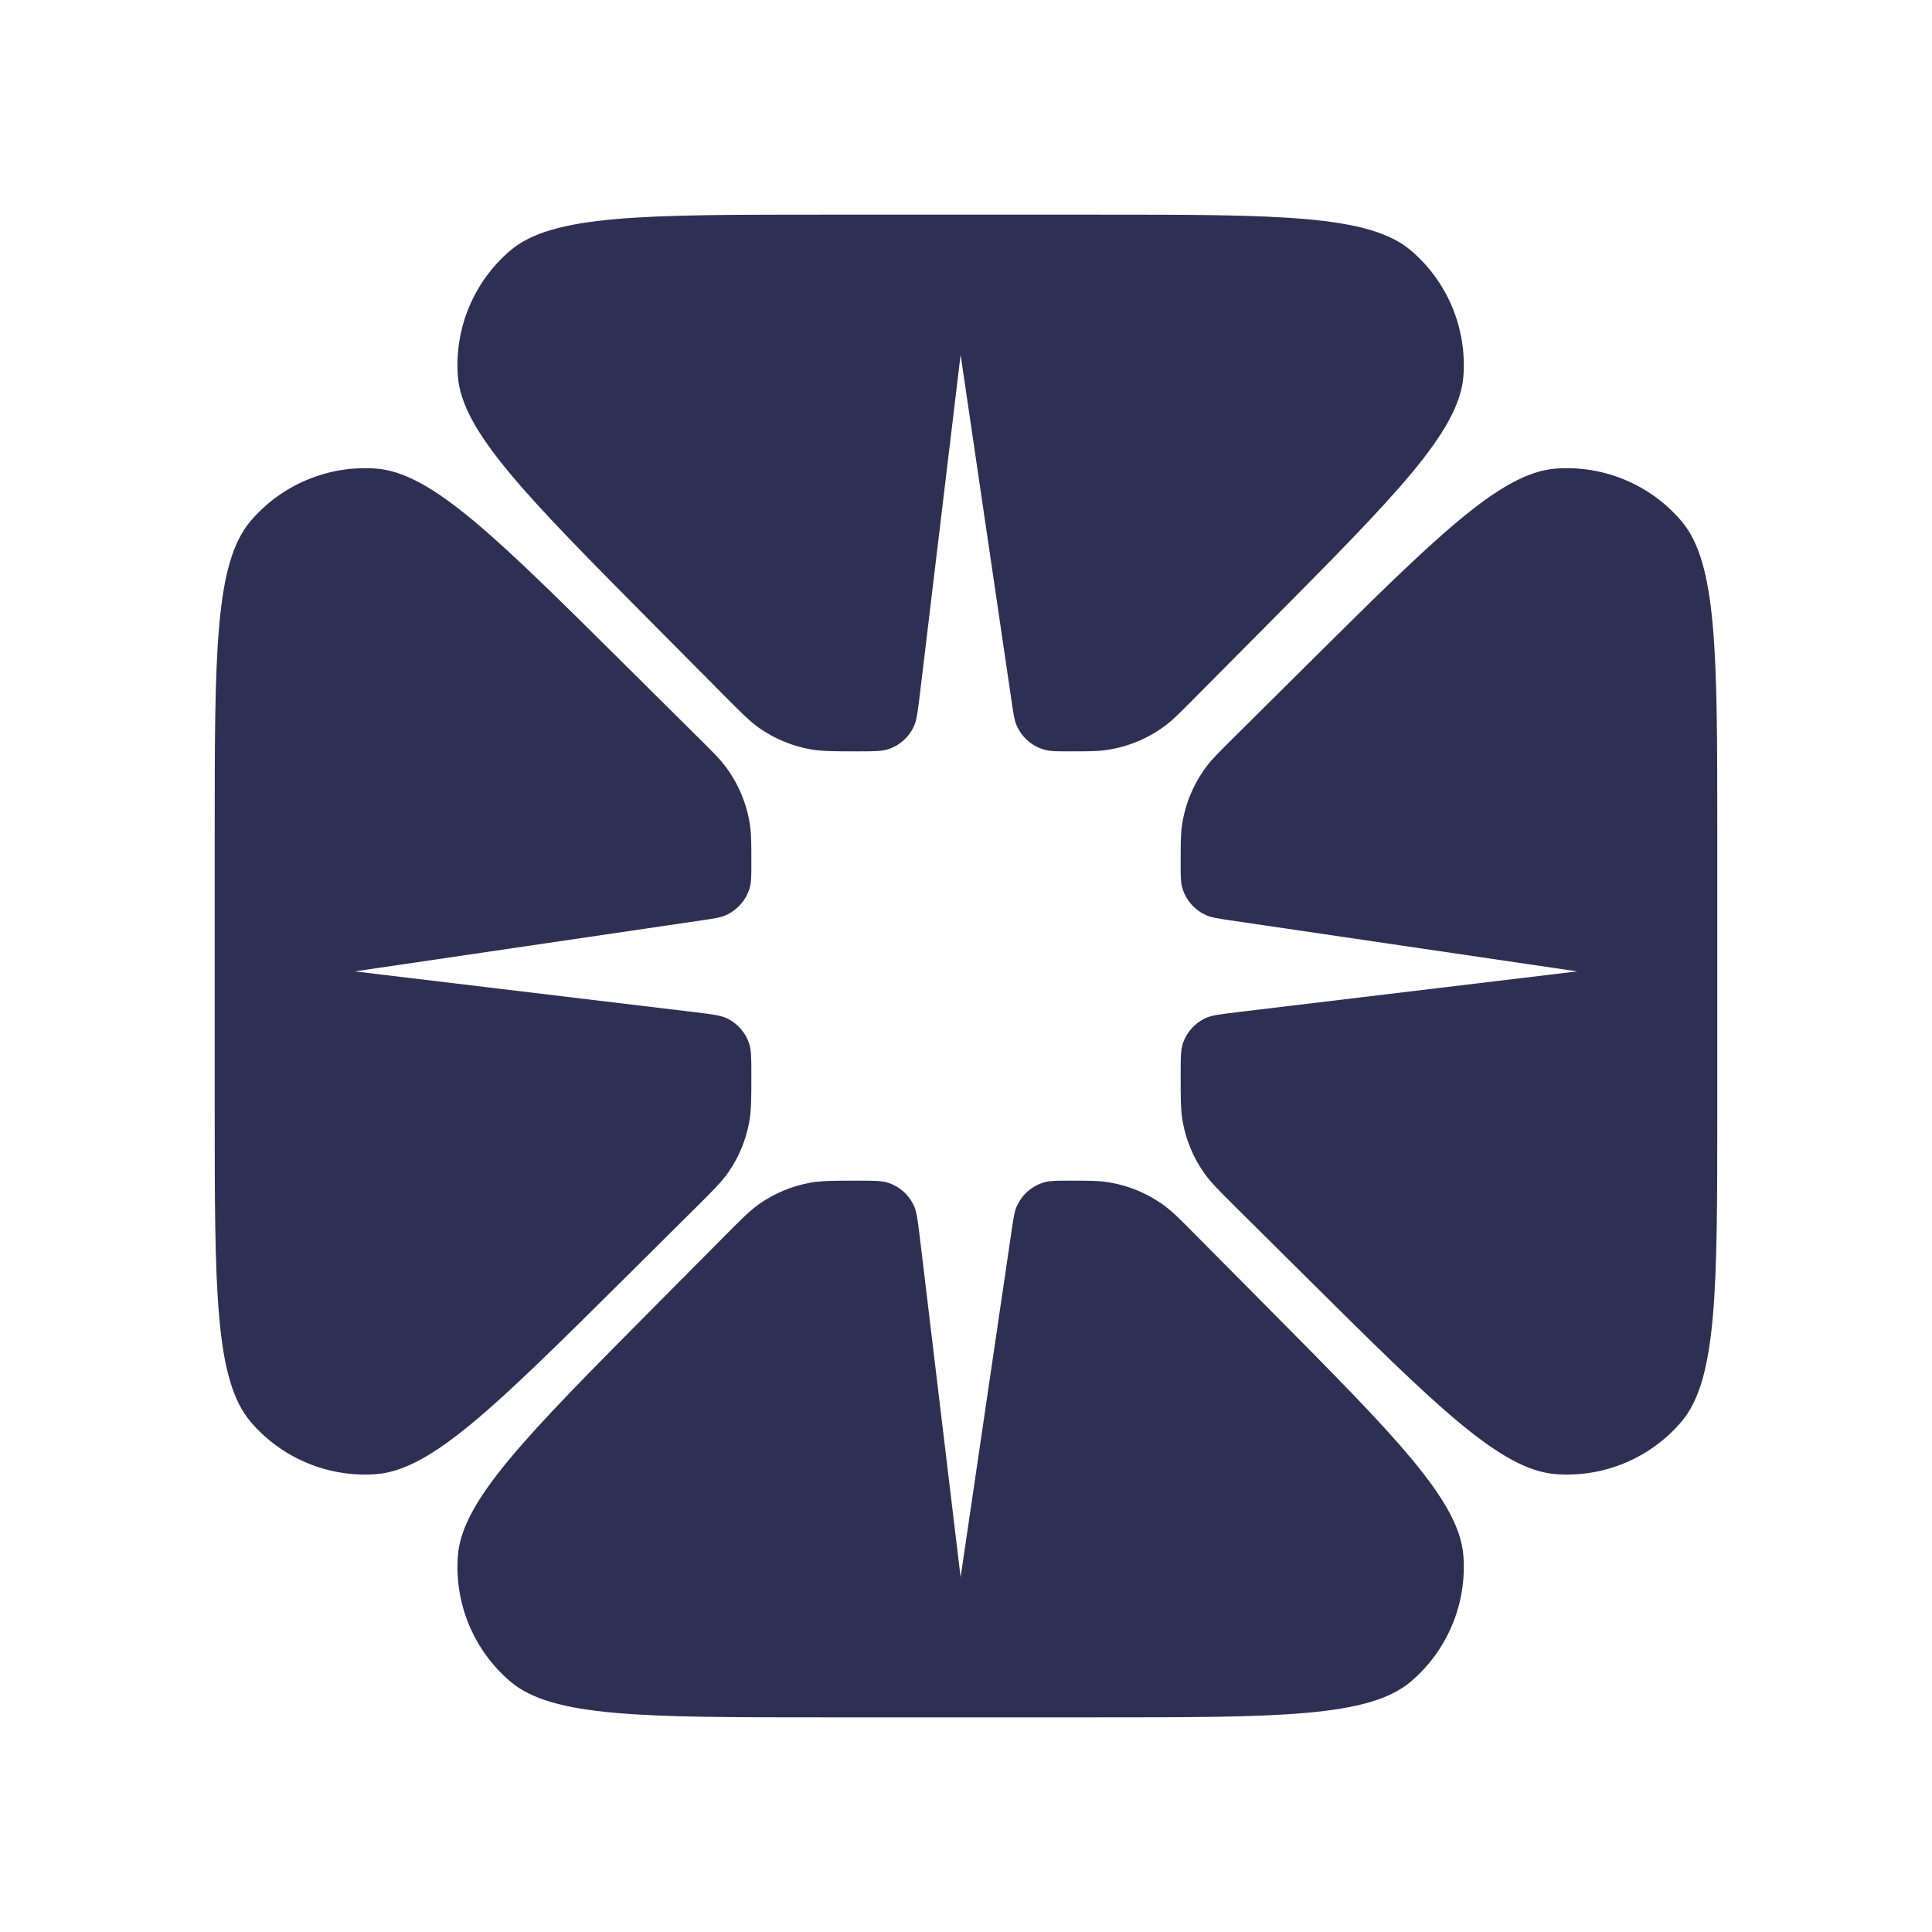 <svg width="38" height="38" viewBox="0 0 38 38" fill="none" xmlns="http://www.w3.org/2000/svg">
<path d="M12.283 25.145C9.753 27.656 8.488 28.911 7.402 28.994C6.461 29.066 5.541 28.683 4.929 27.964C4.223 27.135 4.223 25.353 4.223 21.788V16.423C4.223 12.858 4.223 11.076 4.929 10.248C5.541 9.529 6.461 9.146 7.402 9.217C8.488 9.3 9.753 10.556 12.283 13.067L13.765 14.538C14.025 14.796 14.155 14.925 14.262 15.066C14.524 15.411 14.693 15.817 14.754 16.247C14.778 16.422 14.778 16.605 14.778 16.971C14.778 17.214 14.778 17.335 14.752 17.439C14.686 17.695 14.504 17.905 14.261 18.007C14.162 18.049 14.042 18.066 13.802 18.102L6.978 19.106L13.696 19.912C14.015 19.951 14.174 19.97 14.301 20.031C14.504 20.129 14.659 20.304 14.732 20.517C14.778 20.651 14.778 20.811 14.778 21.133C14.778 21.605 14.778 21.841 14.737 22.066C14.672 22.424 14.531 22.764 14.322 23.063C14.191 23.25 14.024 23.416 13.689 23.749L12.283 25.145Z" fill="#2E2F53"/>
<path d="M12.855 12.282C10.344 9.752 9.089 8.487 9.006 7.402C8.935 6.46 9.317 5.541 10.036 4.928C10.865 4.222 12.647 4.222 16.212 4.222L21.577 4.222C25.142 4.222 26.924 4.222 27.753 4.928C28.471 5.541 28.854 6.46 28.783 7.402C28.7 8.487 27.444 9.752 24.933 12.282L23.462 13.764C23.204 14.024 23.075 14.155 22.934 14.261C22.589 14.524 22.183 14.693 21.753 14.753C21.578 14.778 21.395 14.778 21.029 14.778C20.786 14.778 20.665 14.778 20.561 14.751C20.305 14.685 20.095 14.504 19.993 14.26C19.951 14.162 19.934 14.042 19.898 13.801L18.894 6.978L18.088 13.695C18.049 14.014 18.03 14.174 17.969 14.3C17.871 14.504 17.696 14.659 17.483 14.732C17.349 14.778 17.189 14.778 16.867 14.778C16.395 14.778 16.159 14.778 15.934 14.737C15.576 14.672 15.236 14.53 14.937 14.322C14.75 14.191 14.584 14.023 14.251 13.688L12.855 12.282Z" fill="#2E2F53"/>
<path d="M12.855 25.718C10.344 28.248 9.089 29.513 9.006 30.598C8.935 31.54 9.317 32.459 10.036 33.072C10.865 33.778 12.647 33.778 16.212 33.778H21.577C25.142 33.778 26.924 33.778 27.753 33.072C28.471 32.459 28.854 31.54 28.783 30.598C28.7 29.513 27.444 28.248 24.933 25.718L23.462 24.235C23.204 23.976 23.075 23.846 22.934 23.738C22.589 23.476 22.183 23.307 21.753 23.247C21.578 23.222 21.395 23.222 21.029 23.222C20.786 23.222 20.665 23.222 20.561 23.249C20.305 23.315 20.095 23.496 19.993 23.74C19.951 23.838 19.934 23.958 19.898 24.199L18.894 31.022L18.088 24.305C18.049 23.986 18.03 23.826 17.969 23.7C17.871 23.497 17.696 23.341 17.483 23.268C17.349 23.222 17.189 23.222 16.867 23.222C16.395 23.222 16.159 23.222 15.934 23.263C15.576 23.328 15.236 23.47 14.937 23.678C14.75 23.809 14.584 23.977 14.251 24.312L12.855 25.718Z" fill="#2E2F53"/>
<path d="M25.717 25.145C28.247 27.656 29.512 28.911 30.598 28.994C31.539 29.066 32.459 28.683 33.071 27.964C33.777 27.135 33.777 25.353 33.777 21.788V16.423C33.777 12.858 33.777 11.076 33.071 10.248C32.459 9.529 31.539 9.146 30.598 9.217C29.512 9.3 28.247 10.556 25.717 13.067L24.235 14.538C23.975 14.796 23.845 14.925 23.738 15.066C23.476 15.411 23.307 15.817 23.246 16.247C23.222 16.422 23.222 16.605 23.222 16.971C23.222 17.214 23.222 17.335 23.248 17.439C23.314 17.695 23.496 17.905 23.739 18.007C23.838 18.049 23.958 18.066 24.198 18.102L31.022 19.106L24.304 19.912C23.985 19.951 23.826 19.97 23.699 20.031C23.496 20.129 23.341 20.304 23.267 20.517C23.222 20.651 23.222 20.811 23.222 21.133C23.222 21.605 23.222 21.841 23.263 22.066C23.328 22.424 23.469 22.764 23.678 23.063C23.808 23.25 23.976 23.416 24.311 23.749L25.717 25.145Z" fill="#2E2F53"/>
</svg>
